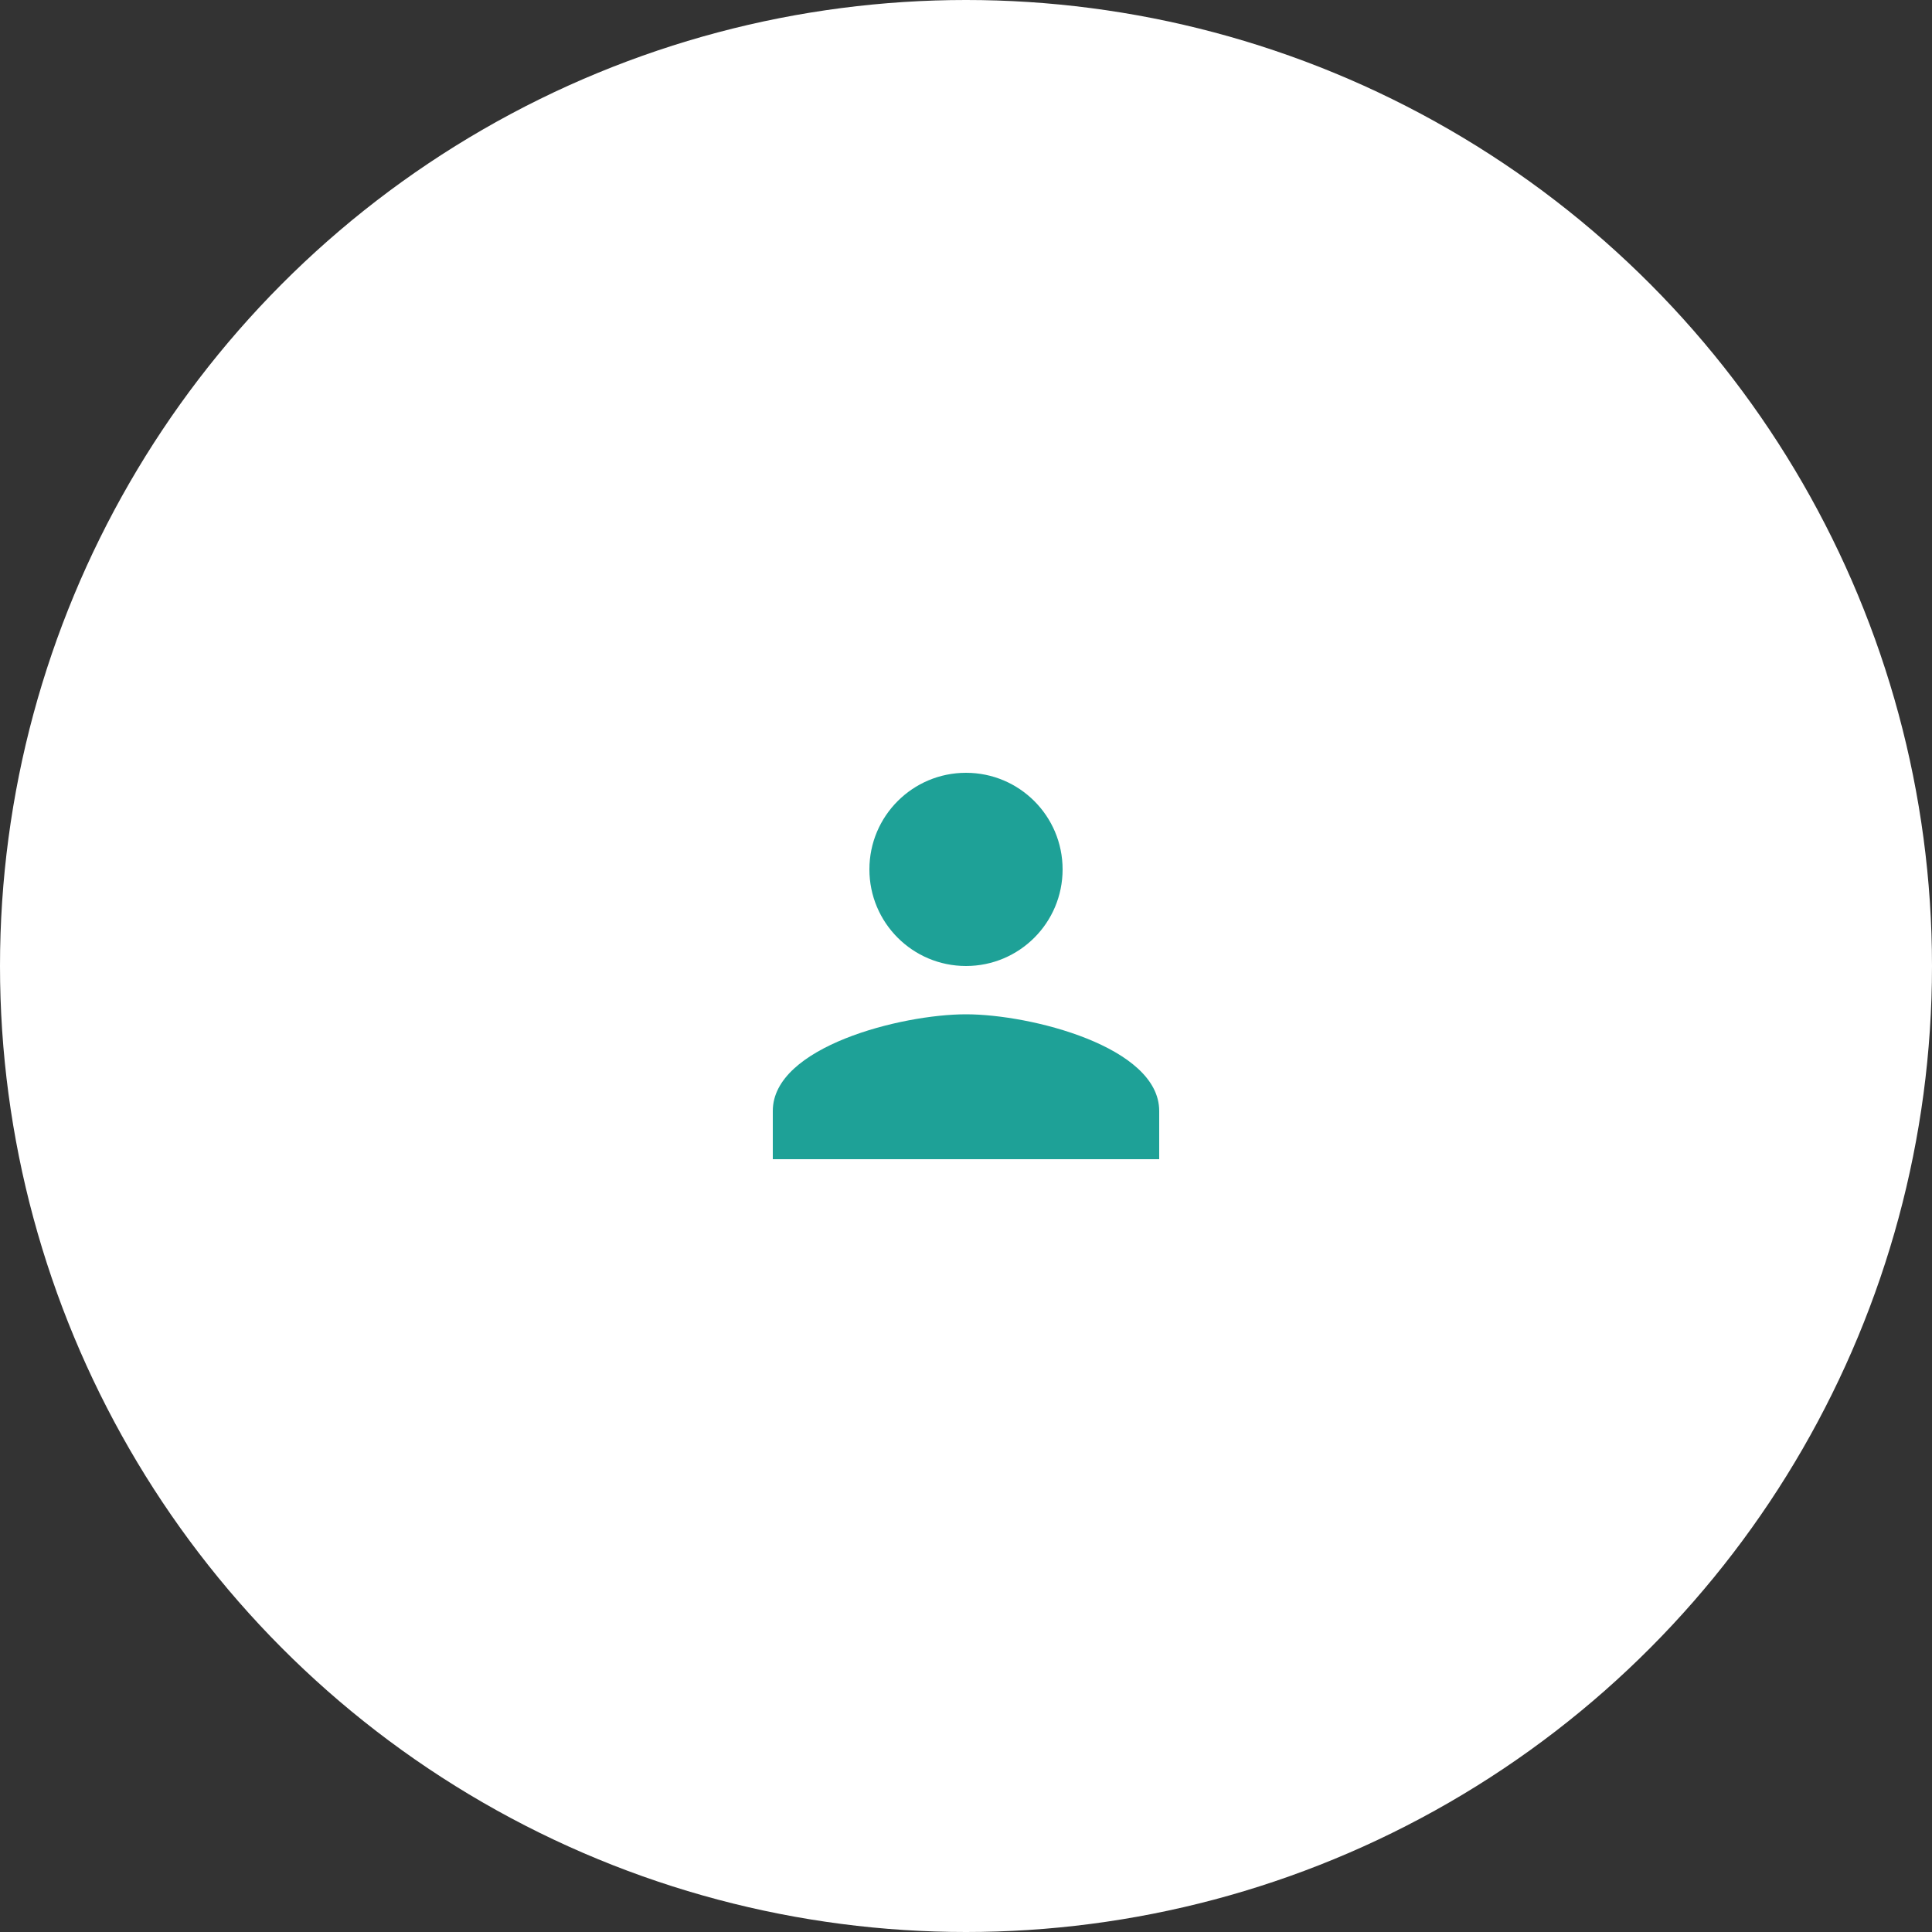 <svg width="80" height="80" viewBox="0 0 80 80" fill="none" xmlns="http://www.w3.org/2000/svg">
  <rect x="0" y="0" width="80" height="80" fill="#333333" stroke="none"/>
  <!-- <rect width="80" height="80" rx="40" fill="white" /> -->
  <circle cx="40" cy="40" r="40" fill="white" />
  <g clip-path="url(#clip0_2428_13864)">
    <path
      d="M40 40C42.21 40 44 38.21 44 36C44 33.79 42.21 32 40 32C37.79 32 36 33.79 36 36C36 38.21 37.79 40 40 40ZM40 42C37.33 42 32 43.34 32 46V48H48V46C48 43.34 42.67 42 40 42Z"
      fill="#1EA197" />
  </g>
</svg>